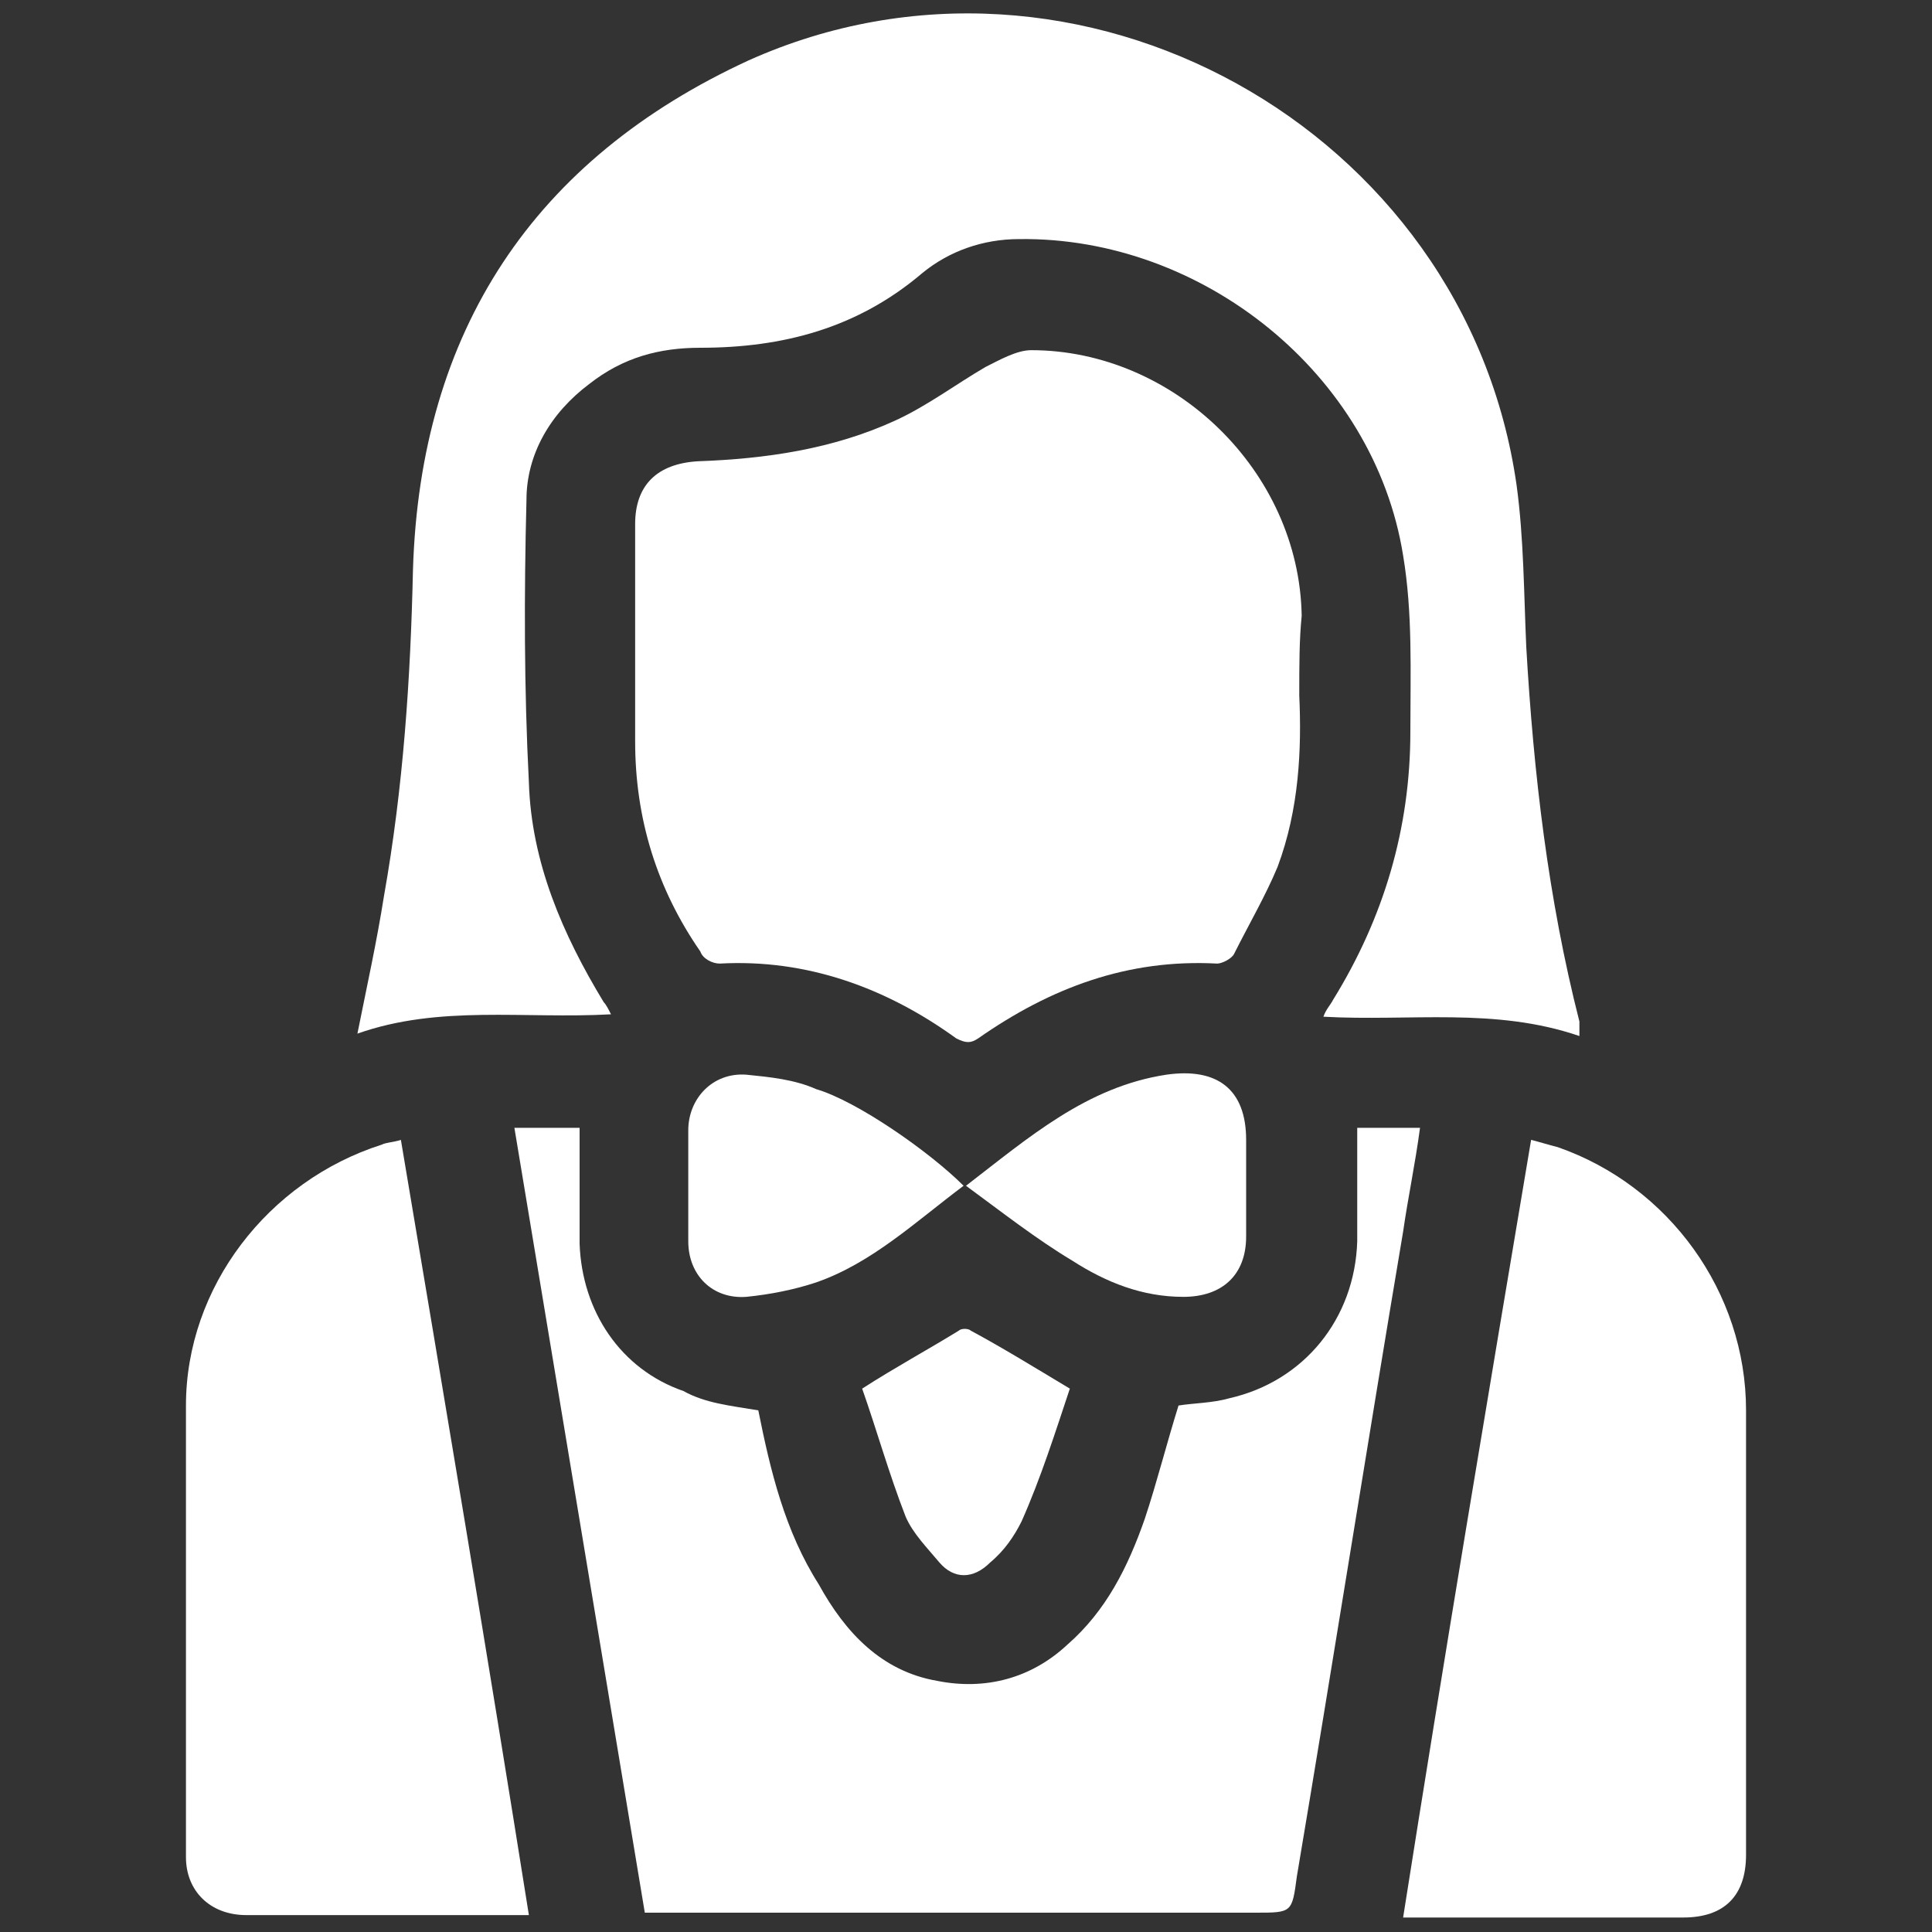 <?xml version="1.0" encoding="UTF-8"?> <svg xmlns="http://www.w3.org/2000/svg" xmlns:xlink="http://www.w3.org/1999/xlink" version="1.1" id="Layer_1" x="0px" y="0px" viewBox="0 0 80 80" style="enable-background:new 0 0 80 80;" xml:space="preserve" width="80" height="80"><rect x="0" y="0" width="80" height="80" fill="#333333" stroke="none"/> <style type="text/css"> .st0{fill:#FFFFFF;} </style> <g> <path class="st0" d="M65.4,42.9c-3.5-1.2-7-0.6-10.6-0.8c0.1-0.3,0.3-0.5,0.4-0.7c2.1-3.4,3.2-7.1,3.2-11.1c0-2.5,0.1-4.9-0.3-7.3 c-1.2-7.5-8.3-13.2-15.9-13.1c-1.5,0-2.9,0.5-4,1.4c-2.7,2.3-5.8,3.1-9.2,3.1c-1.7,0-3.2,0.4-4.6,1.5c-1.6,1.2-2.6,2.9-2.6,4.8 c-0.1,3.9-0.1,7.8,0.1,11.7c0.1,3.3,1.4,6.3,3.1,9.1c0.1,0.1,0.2,0.3,0.3,0.5c-3.6,0.2-7.1-0.4-10.5,0.8c0.4-2,0.8-3.8,1.1-5.7 c0.8-4.5,1.1-9,1.2-13.5c0.3-9.9,5-17,13.9-21.1c13.6-6.1,29.7,2.8,31.8,17.6c0.3,2.2,0.3,4.5,0.4,6.7c0.3,5.2,0.9,10.4,2.2,15.5 C65.4,42.5,65.4,42.7,65.4,42.9z"></path> <path class="st0" d="M53.8,28.8c0.1,2.2,0,4.7-0.9,7.1c-0.5,1.2-1.2,2.4-1.8,3.6c-0.1,0.2-0.5,0.4-0.7,0.4c-3.7-0.2-6.9,1-9.9,3.1 c-0.3,0.2-0.5,0.2-0.9,0c-2.9-2.1-6.2-3.3-9.8-3.1c-0.3,0-0.7-0.2-0.8-0.5c-1.8-2.6-2.7-5.5-2.7-8.7c0-3,0-6,0-9 c0-1.6,0.9-2.5,2.6-2.6c2.8-0.1,5.6-0.5,8.2-1.7c1.3-0.6,2.5-1.5,3.7-2.2c0.6-0.3,1.3-0.7,1.9-0.7c5.9,0,11.1,5,11.2,11 C53.8,26.5,53.8,27.5,53.8,28.8z"></path> <path class="st0" d="M31.4,58.4c0.5,2.5,1.1,5,2.5,7.2c1.1,2,2.6,3.6,4.9,4c2,0.4,3.9-0.1,5.4-1.5c1.6-1.4,2.5-3.2,3.2-5.2 c0.5-1.5,0.9-3.1,1.4-4.7c0.6-0.1,1.4-0.1,2.1-0.3c3.1-0.7,5.2-3.3,5.3-6.5c0-1.6,0-3.1,0-4.7c0.9,0,1.7,0,2.6,0 c-0.2,1.5-0.5,2.9-0.7,4.3c-1.5,8.9-2.9,17.8-4.4,26.7c-0.2,1.5-0.2,1.5-1.7,1.5c-8.1,0-16.2,0-24.3,0c-0.3,0-0.6,0-1,0 c-1.8-10.8-3.6-21.7-5.4-32.5c0.9,0,1.7,0,2.7,0c0,1.6,0,3.2,0,4.8c0.1,2.8,1.7,5.2,4.3,6.1C29.2,58.1,30.2,58.2,31.4,58.4z"></path> <path class="st0" d="M63.4,47.2c0.4,0.1,0.7,0.2,1.1,0.3c4.6,1.6,7.8,6,7.8,10.9c0,6.1,0,12.3,0,18.4c0,1.7-0.9,2.6-2.6,2.6 c-3.6,0-7.3,0-10.9,0c-0.2,0-0.4,0-0.7,0C59.8,68.6,61.6,57.9,63.4,47.2z"></path> <path class="st0" d="M21.9,79.3c-2.5,0-4.9,0-7.3,0c-1.5,0-2.9,0-4.4,0c-1.5,0-2.5-1-2.5-2.4c0-6.2,0-12.5,0-18.7 c0-4.9,3.4-9.3,8.1-10.8c0.2-0.1,0.5-0.1,0.8-0.2C18.4,57.9,20.2,68.6,21.9,79.3z"></path> <path class="st0" d="M39.9,49.1c-2,1.5-3.8,3.2-6.1,4c-0.9,0.3-1.9,0.5-2.9,0.6c-1.4,0.1-2.4-0.9-2.4-2.3c0-1.5,0-3.1,0-4.6 c0-1.3,1-2.4,2.4-2.3c1,0.1,2,0.2,2.9,0.6C35.5,45.6,38.5,47.7,39.9,49.1z"></path> <path class="st0" d="M40,49.1c2.6-2,5-4.1,8.3-4.6c2.1-0.3,3.3,0.6,3.3,2.7c0,1.3,0,2.7,0,4c0,1.6-1,2.5-2.6,2.5 c-1.7,0-3.2-0.6-4.6-1.5C42.9,51.3,41.5,50.2,40,49.1z"></path> <path class="st0" d="M44.3,57.5c-0.6,1.8-1.2,3.7-2,5.5c-0.3,0.6-0.7,1.2-1.3,1.7c-0.7,0.7-1.5,0.7-2.1,0c-0.5-0.6-1.1-1.2-1.4-1.9 c-0.7-1.8-1.2-3.6-1.8-5.3c1.4-0.9,2.7-1.6,4-2.4c0.1-0.1,0.4-0.1,0.5,0C41.5,55.8,42.8,56.6,44.3,57.5z"></path> </g> </svg> 